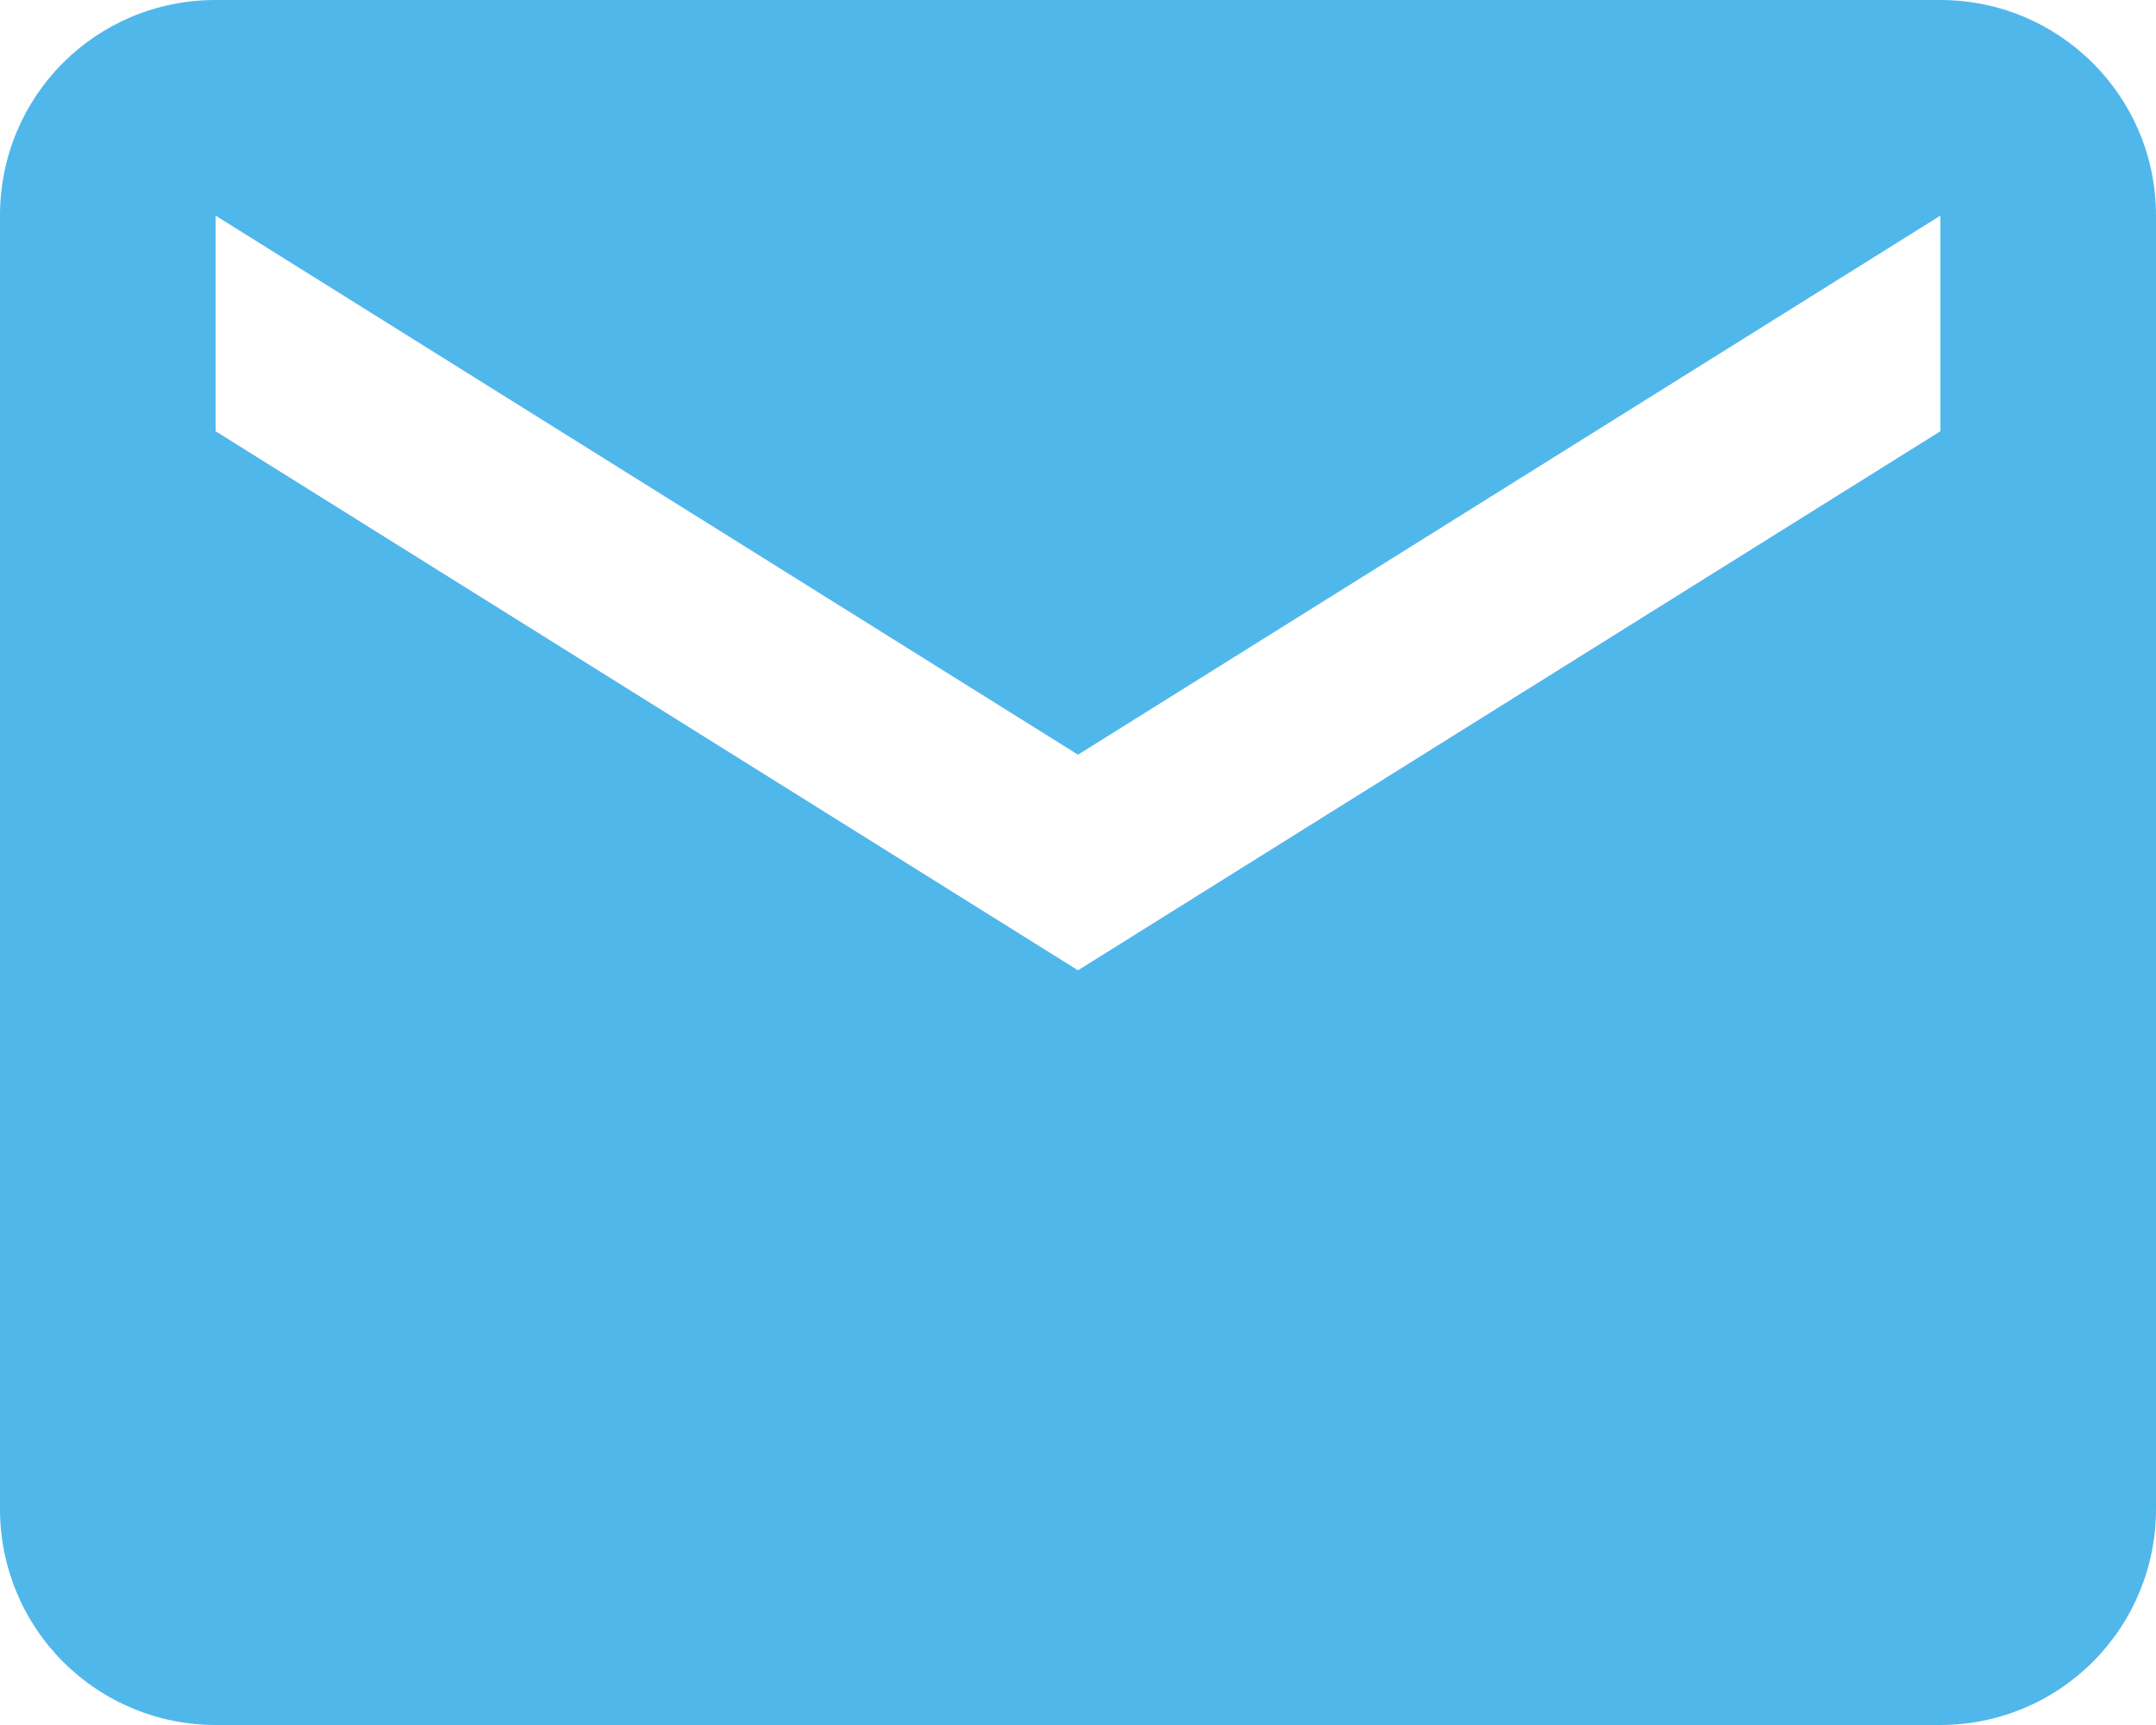 <?xml version="1.0" encoding="UTF-8"?> <svg xmlns="http://www.w3.org/2000/svg" width="100" height="80" viewBox="0 0 100 80" fill="none"> <path d="M90 20L50 45L10 20V10L50 35L90 10V20ZM90 0H10C4.45 0 0 4.45 0 10V70C0 72.652 1.054 75.196 2.929 77.071C4.804 78.946 7.348 80 10 80H90C92.652 80 95.196 78.946 97.071 77.071C98.946 75.196 100 72.652 100 70V10C100 4.45 95.5 0 90 0Z" fill="#50B7EB"></path> </svg> 